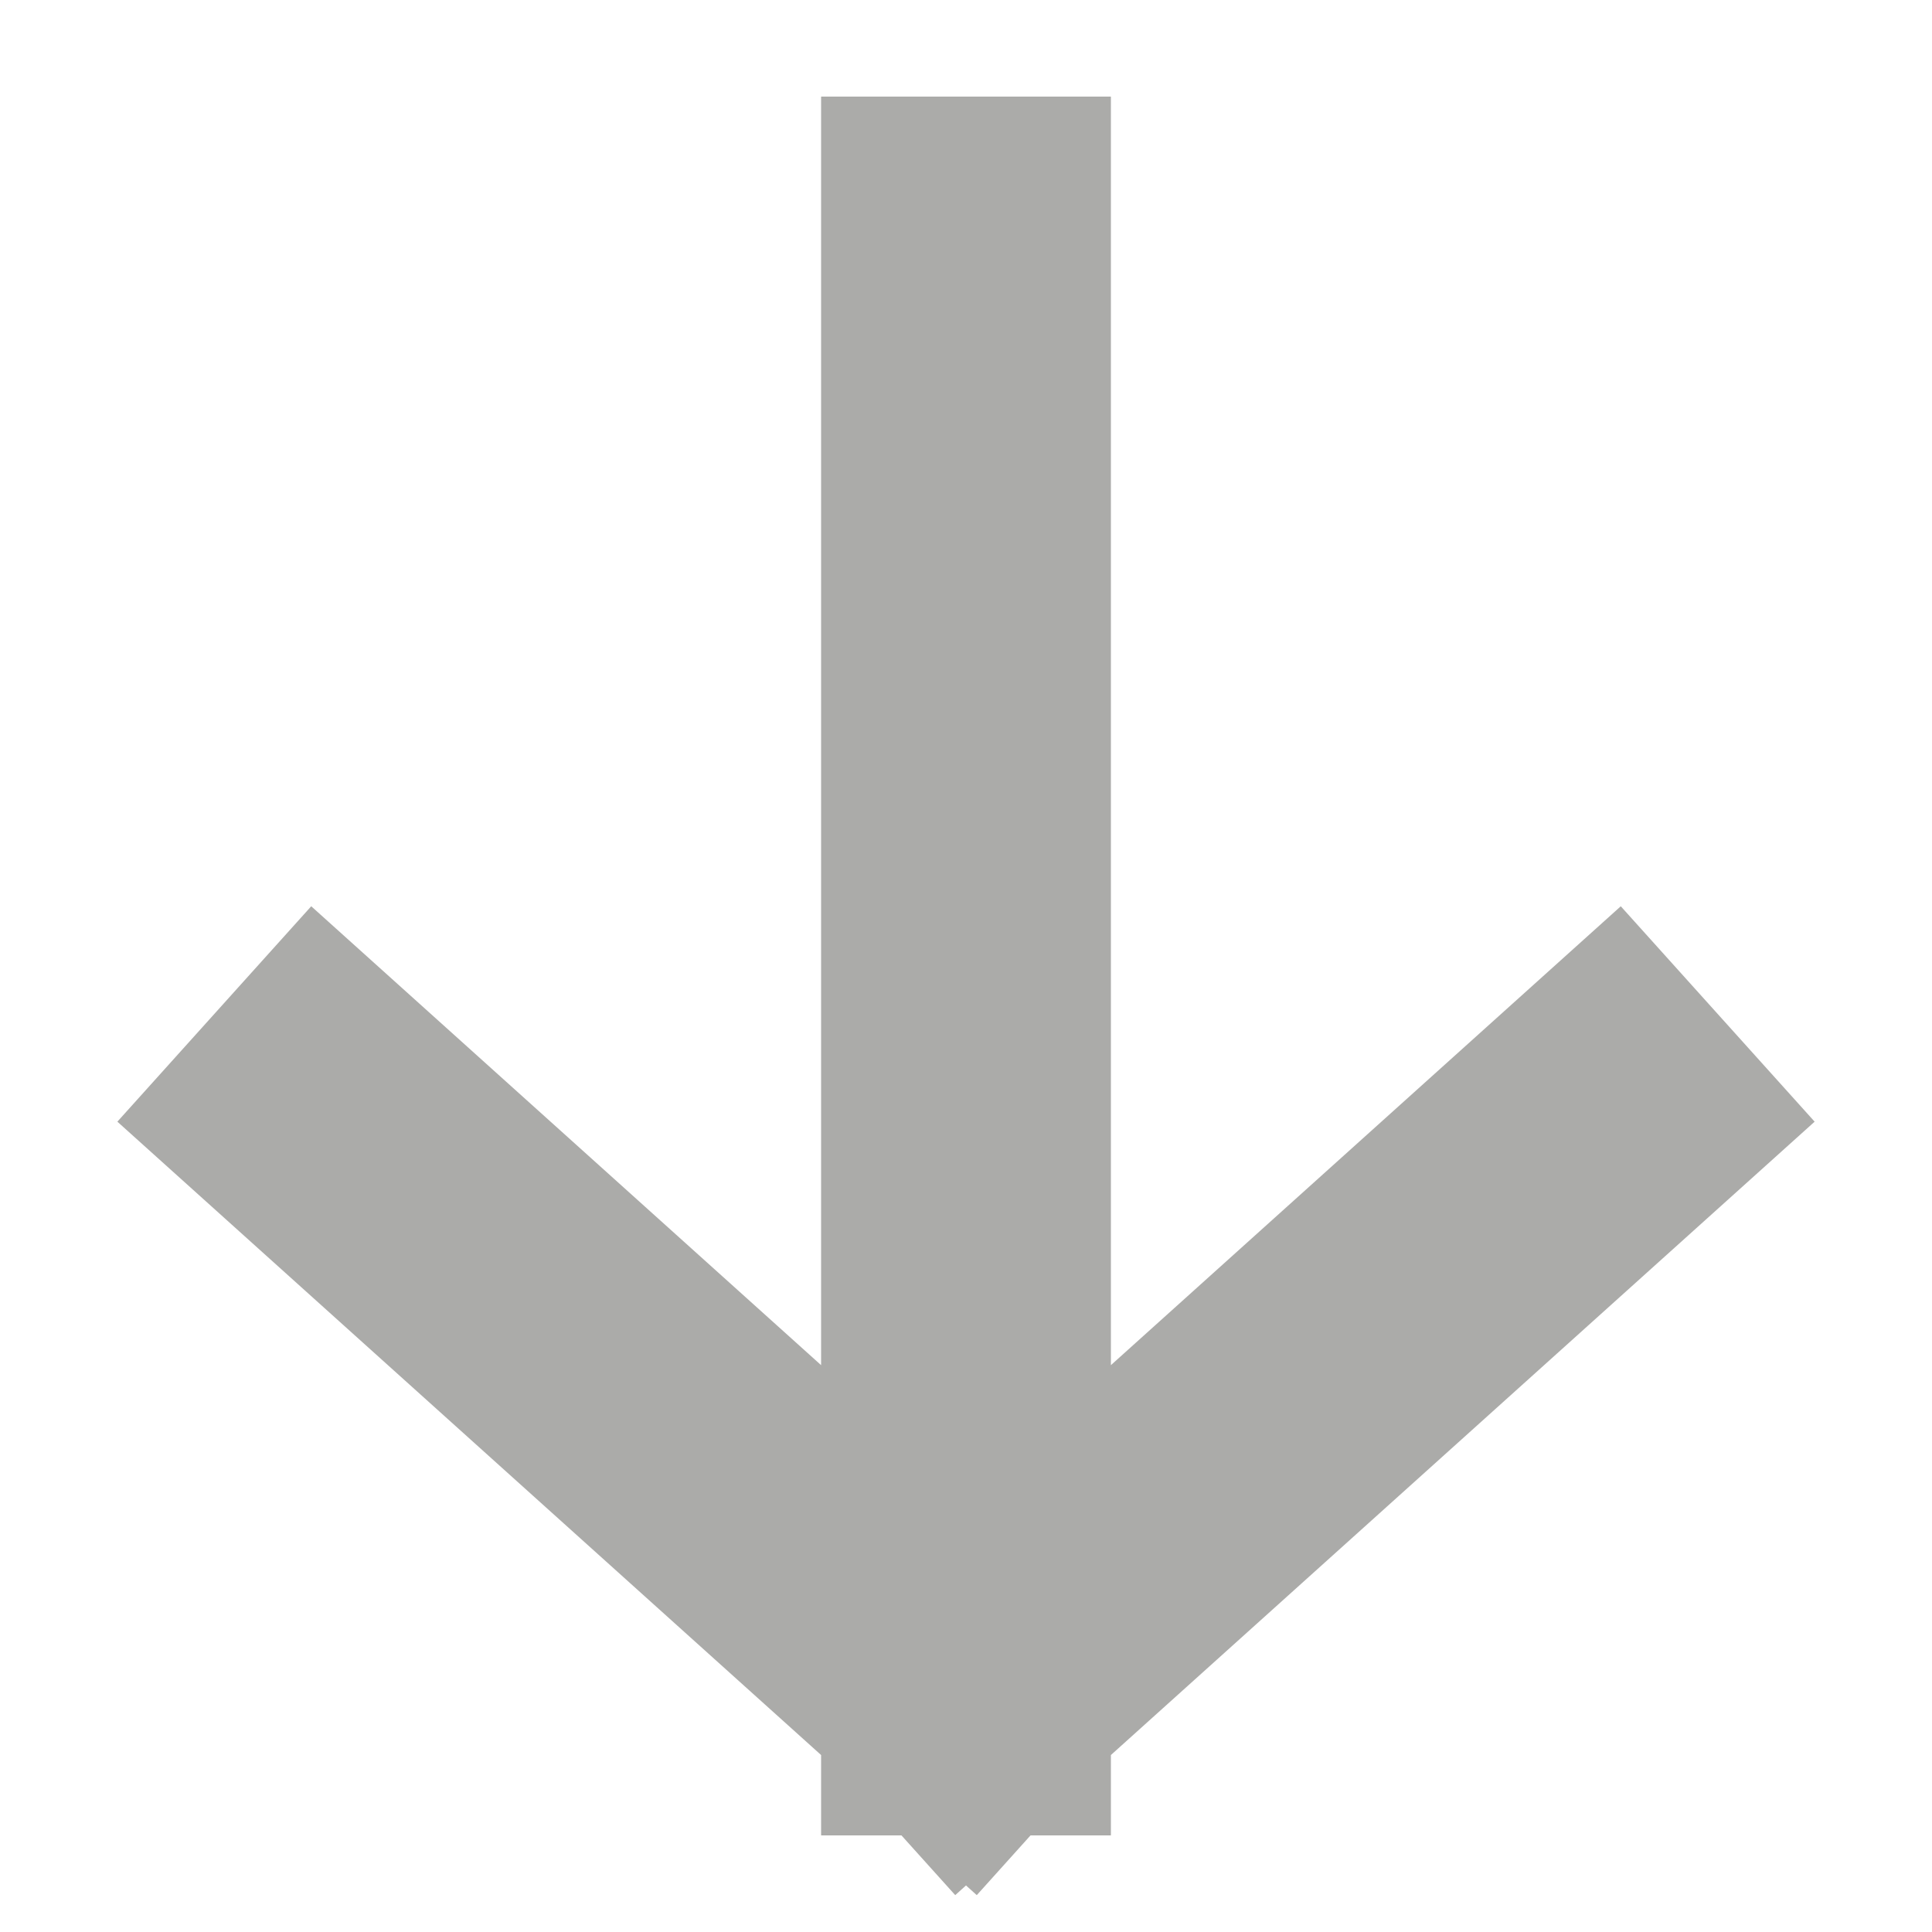 <?xml version="1.0" encoding="UTF-8"?> <svg xmlns="http://www.w3.org/2000/svg" width="12" height="12" viewBox="0 0 12 12" fill="none"><path d="M6 1.5V10.5M6 10.5L10 6.9M6 10.5L2 6.9" stroke="#ABABA9" stroke-width="1.8" stroke-linecap="square"></path></svg> 